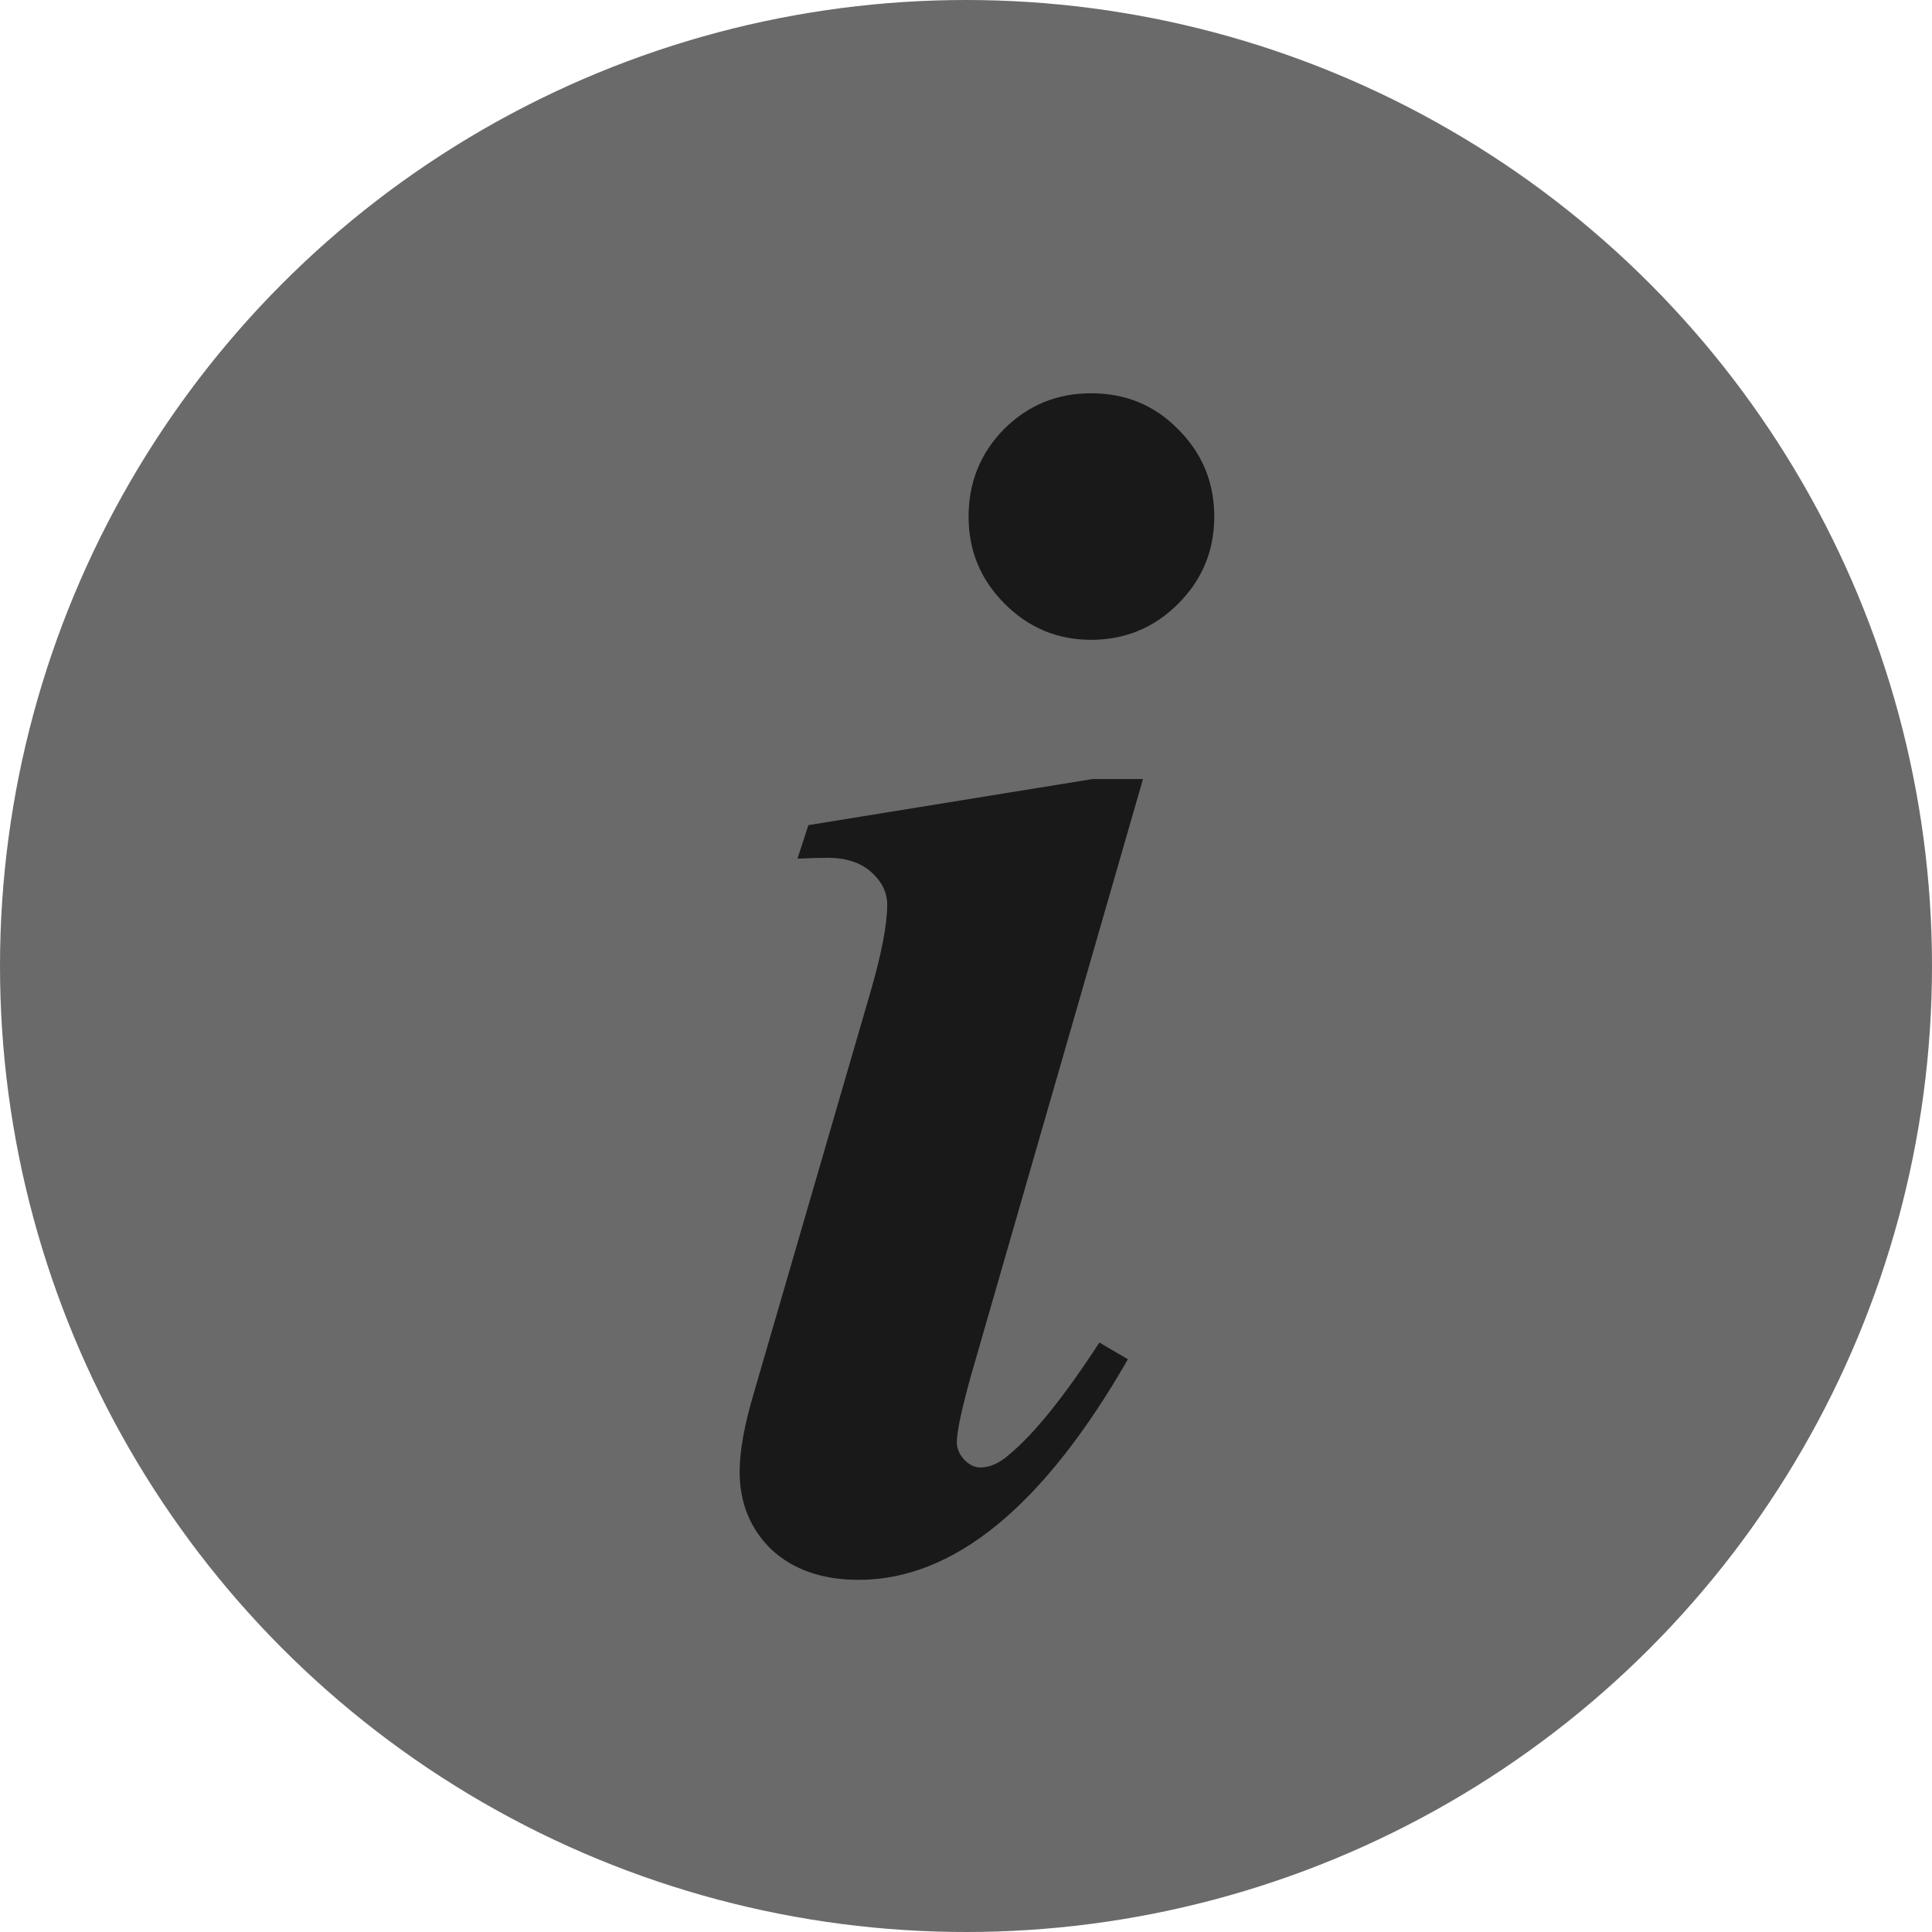<svg width="36" height="36" viewBox="0 0 36 36" fill="none" xmlns="http://www.w3.org/2000/svg">
<circle cx="18" cy="18" r="18" fill="#6A6A6A"/>
<path d="M20.329 7.328C20.975 7.328 21.517 7.552 21.954 8C22.402 8.448 22.626 8.99 22.626 9.625C22.626 10.26 22.402 10.802 21.954 11.25C21.506 11.698 20.965 11.922 20.329 11.922C19.704 11.922 19.168 11.698 18.72 11.25C18.272 10.802 18.048 10.26 18.048 9.625C18.048 8.99 18.267 8.448 18.704 8C19.152 7.552 19.694 7.328 20.329 7.328ZM21.298 14.516L18.095 25.625C17.918 26.26 17.829 26.677 17.829 26.875C17.829 26.99 17.876 27.099 17.97 27.203C18.064 27.297 18.162 27.344 18.267 27.344C18.444 27.344 18.621 27.266 18.798 27.109C19.267 26.724 19.829 26.026 20.485 25.016L21.017 25.328C19.444 28.068 17.772 29.438 16.001 29.438C15.324 29.438 14.782 29.25 14.376 28.875C13.98 28.49 13.782 28.005 13.782 27.422C13.782 27.037 13.871 26.547 14.048 25.953L16.22 18.484C16.428 17.766 16.532 17.224 16.532 16.859C16.532 16.63 16.433 16.427 16.235 16.25C16.037 16.073 15.767 15.984 15.423 15.984C15.267 15.984 15.079 15.99 14.86 16L15.063 15.375L20.36 14.516H21.298Z" fill="#191919"/>
</svg>
